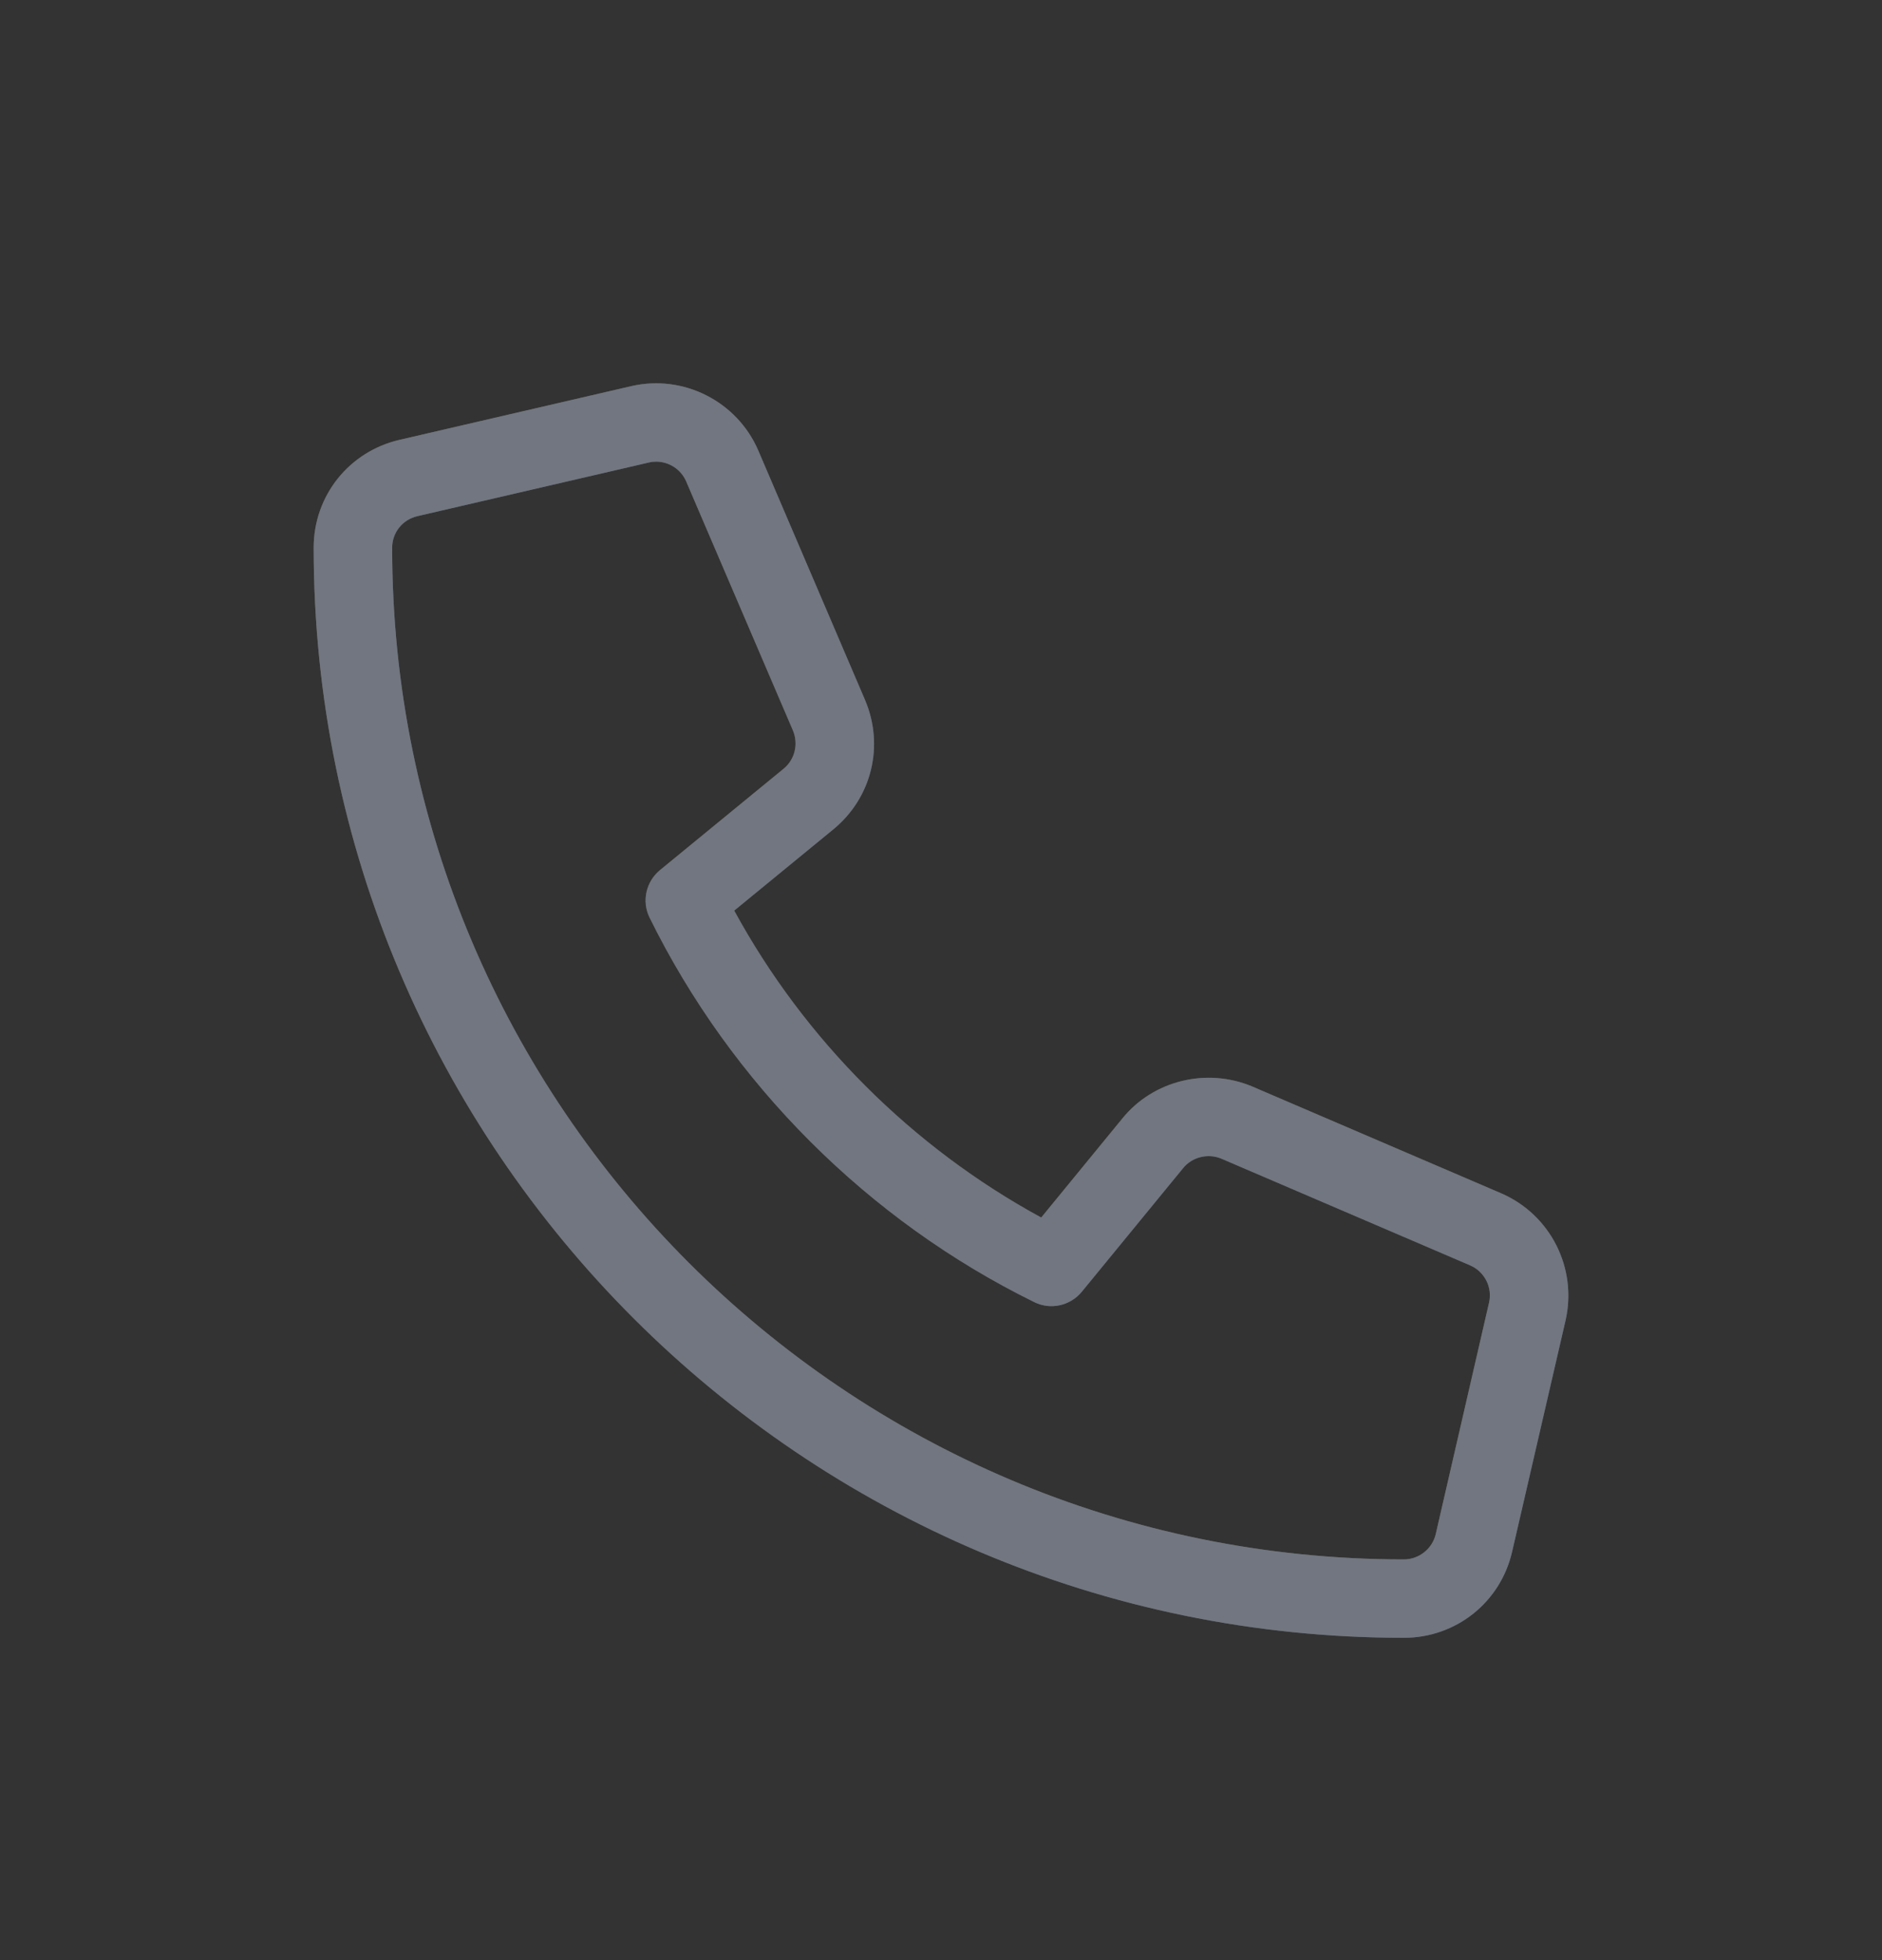 <svg width="24" height="25" viewBox="0 0 24 25" fill="none" xmlns="http://www.w3.org/2000/svg">
<rect x="0" y="0" width="24" height="25" fill="#333333" stroke="none"/>
<path d="M19.144 15.22L15.963 13.855C15.384 13.615 14.706 13.781 14.314 14.264L13.278 15.529C11.631 14.632 10.259 13.261 9.363 11.614L10.629 10.576C11.118 10.173 11.28 9.509 11.03 8.925L9.669 5.744C9.397 5.116 8.713 4.772 8.05 4.925L5.099 5.609C4.452 5.757 4 6.323 4 6.986C4 14.651 10.238 20.889 17.903 20.889C18.567 20.889 19.135 20.437 19.283 19.791L19.965 16.839C20.116 16.173 19.772 15.492 19.144 15.22ZM18.309 19.567C18.266 19.753 18.096 19.889 17.904 19.889C10.788 19.889 5.001 14.101 5.001 6.986C5.001 6.792 5.133 6.627 5.324 6.583L8.274 5.899C8.305 5.891 8.337 5.888 8.367 5.888C8.531 5.888 8.683 5.985 8.75 6.139L10.112 9.317C10.184 9.489 10.137 9.686 9.994 9.804L8.416 11.098C8.238 11.245 8.181 11.495 8.284 11.704C9.328 13.823 11.069 15.564 13.188 16.607C13.395 16.711 13.648 16.655 13.795 16.476L15.088 14.898C15.204 14.755 15.406 14.708 15.573 14.777L18.748 16.139C18.932 16.219 19.034 16.419 18.989 16.614L18.309 19.567Z" fill="white" fill-opacity="0.2"/>
<path d="M19.144 15.22L15.963 13.855C15.384 13.615 14.706 13.781 14.314 14.264L13.278 15.529C11.631 14.632 10.259 13.261 9.363 11.614L10.629 10.576C11.118 10.173 11.28 9.509 11.03 8.925L9.669 5.744C9.397 5.116 8.713 4.772 8.05 4.925L5.099 5.609C4.452 5.757 4 6.323 4 6.986C4 14.651 10.238 20.889 17.903 20.889C18.567 20.889 19.135 20.437 19.283 19.791L19.965 16.839C20.116 16.173 19.772 15.492 19.144 15.22ZM18.309 19.567C18.266 19.753 18.096 19.889 17.904 19.889C10.788 19.889 5.001 14.101 5.001 6.986C5.001 6.792 5.133 6.627 5.324 6.583L8.274 5.899C8.305 5.891 8.337 5.888 8.367 5.888C8.531 5.888 8.683 5.985 8.75 6.139L10.112 9.317C10.184 9.489 10.137 9.686 9.994 9.804L8.416 11.098C8.238 11.245 8.181 11.495 8.284 11.704C9.328 13.823 11.069 15.564 13.188 16.607C13.395 16.711 13.648 16.655 13.795 16.476L15.088 14.898C15.204 14.755 15.406 14.708 15.573 14.777L18.748 16.139C18.932 16.219 19.034 16.419 18.989 16.614L18.309 19.567Z" fill="#717680"/>
</svg>
